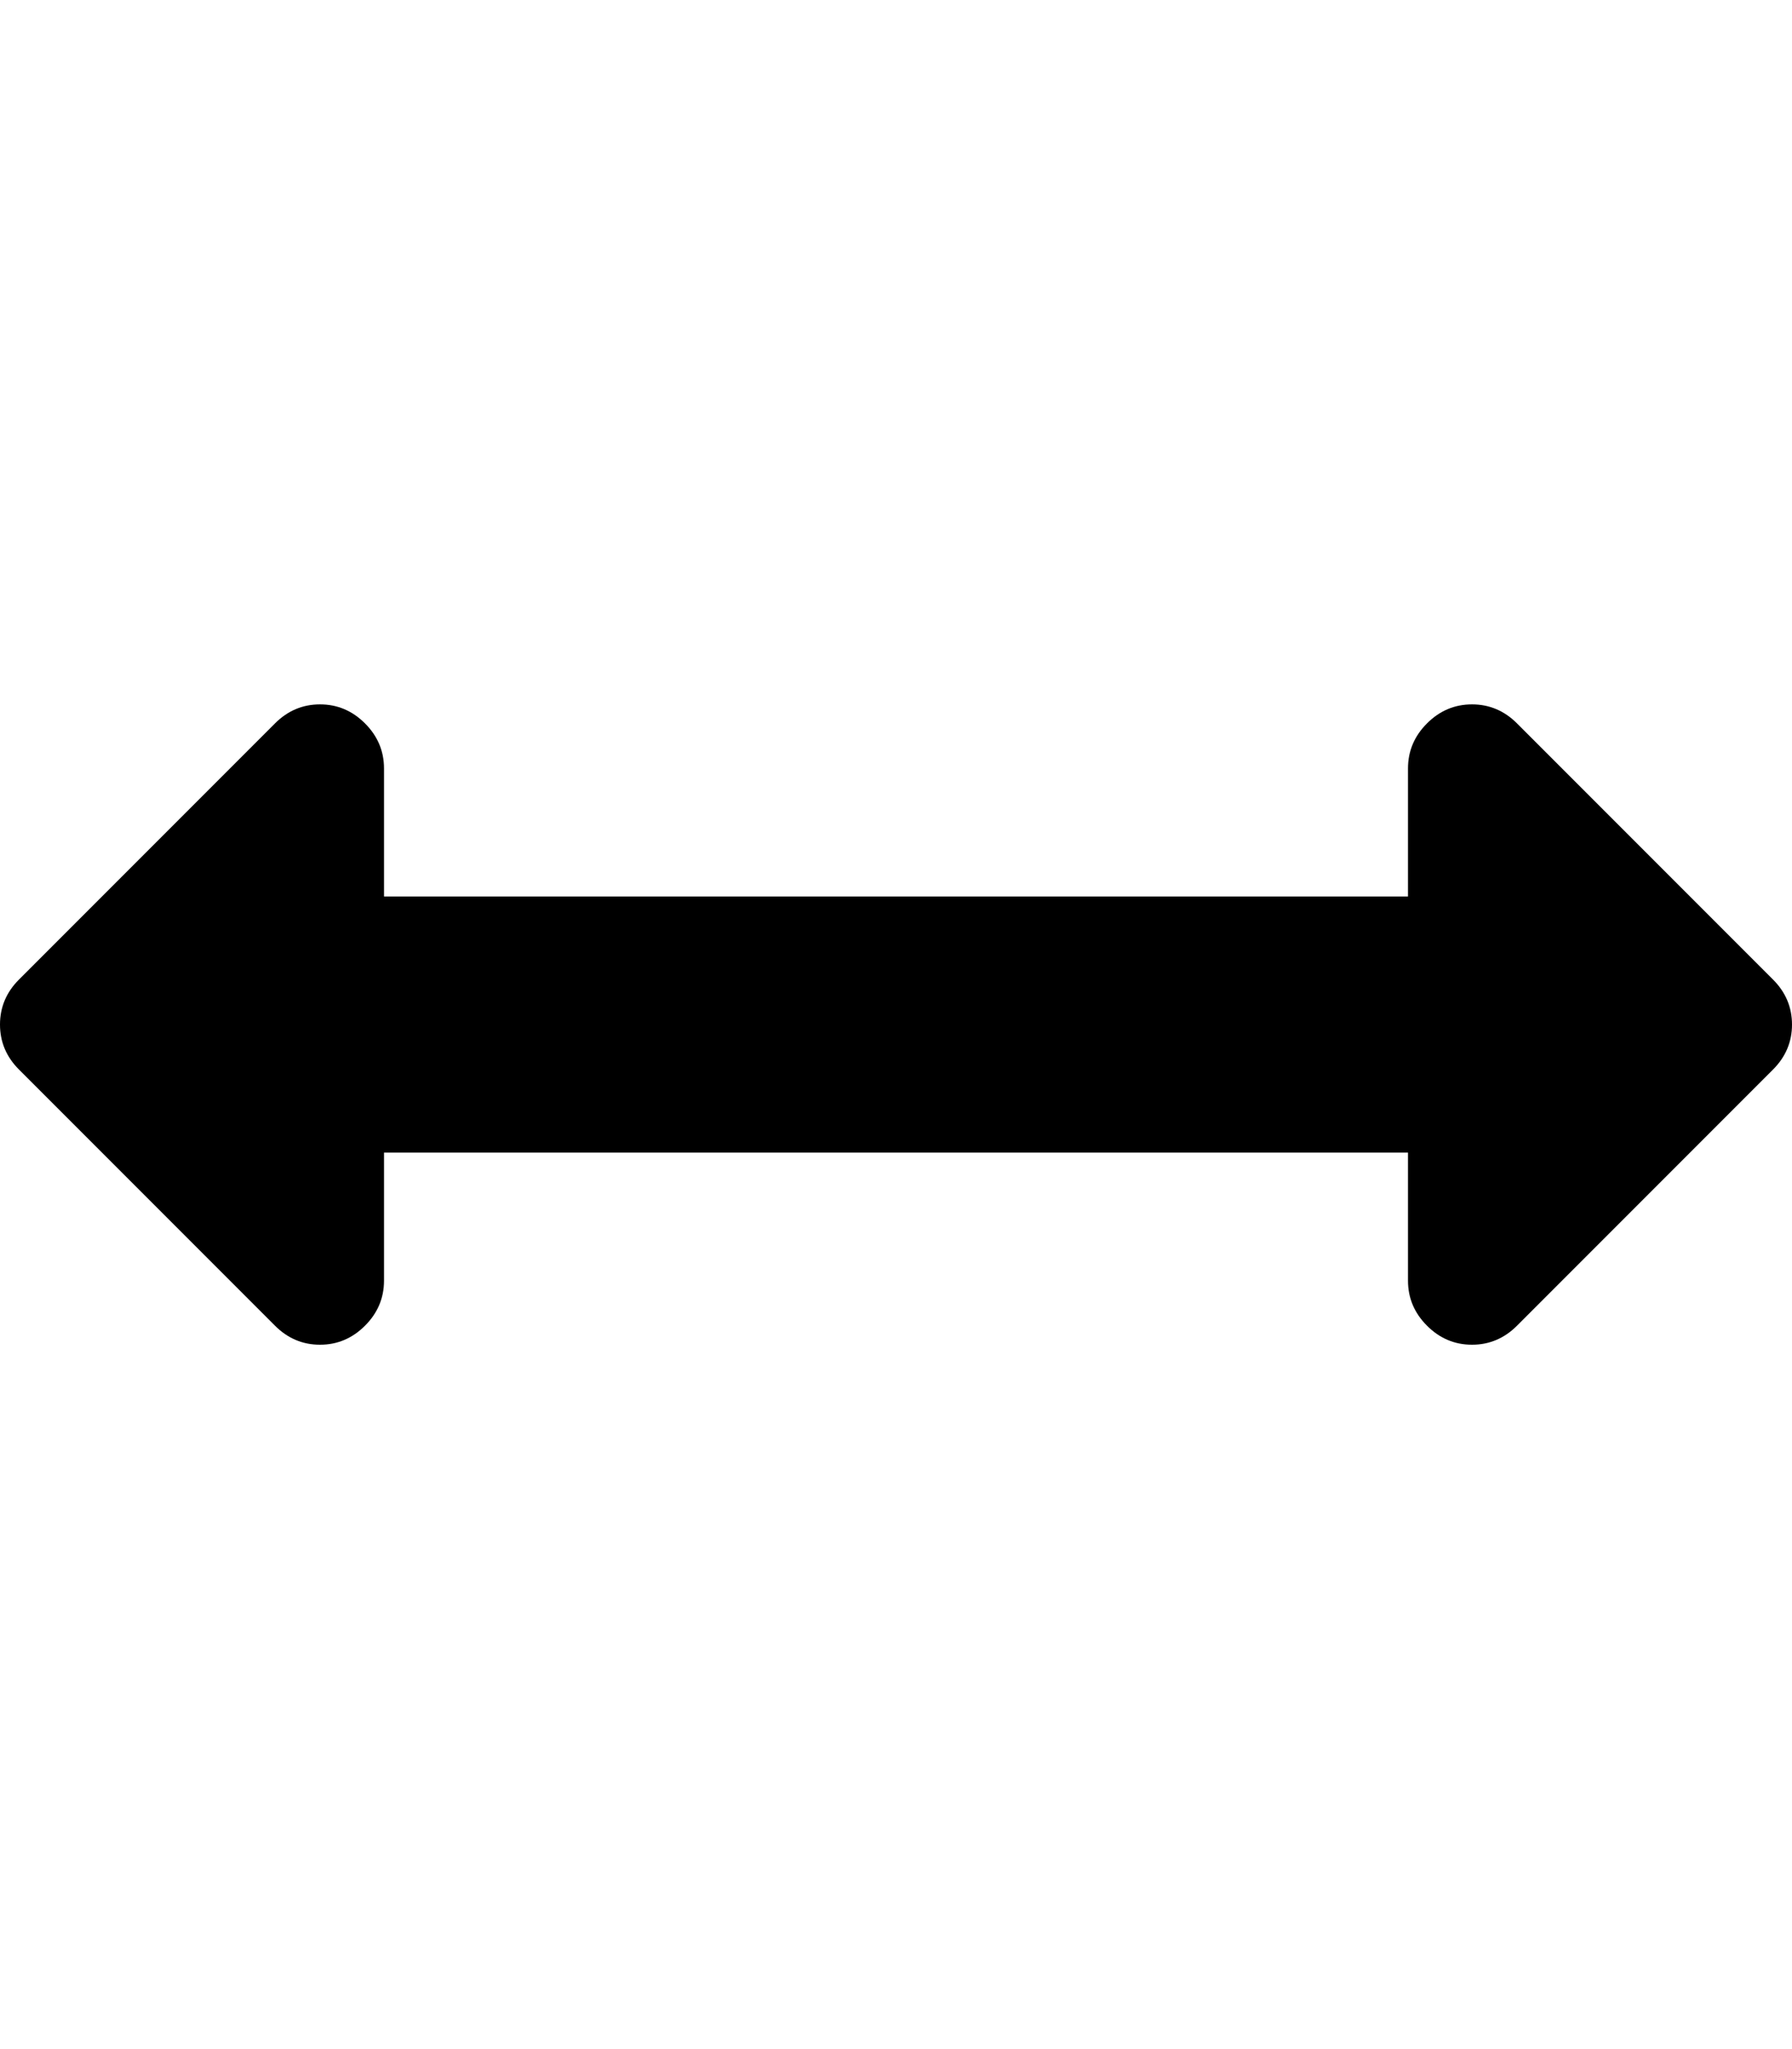<?xml version="1.0" ?><svg contentScriptType="text/ecmascript" contentStyleType="text/css" enable-background="new 0 0 2048 2048" height="2048px" id="Layer_1" preserveAspectRatio="xMidYMid meet" version="1.1" viewBox="0.0 0 1792.0 2048" width="1792.0px" xml:space="preserve" xmlns="http://www.w3.org/2000/svg" xmlns:xlink="http://www.w3.org/1999/xlink" zoomAndPan="magnify"><path d="M1792,1024c0,17.333-6.333,32.333-19,45l-256,256c-12.667,12.667-27.667,19-45,19s-32.333-6.333-45-19s-19-27.667-19-45  v-128H384v128c0,17.333-6.333,32.333-19,45s-27.667,19-45,19s-32.333-6.333-45-19L19,1069c-12.667-12.667-19-27.667-19-45  c0-17.333,6.333-32.333,19-45l256-256c12.667-12.667,27.667-19,45-19s32.333,6.333,45,19s19,27.667,19,45v128h1024V768  c0-17.333,6.333-32.333,19-45s27.667-19,45-19s32.333,6.333,45,19l256,256C1785.667,991.667,1792,1006.667,1792,1024z"/></svg>
